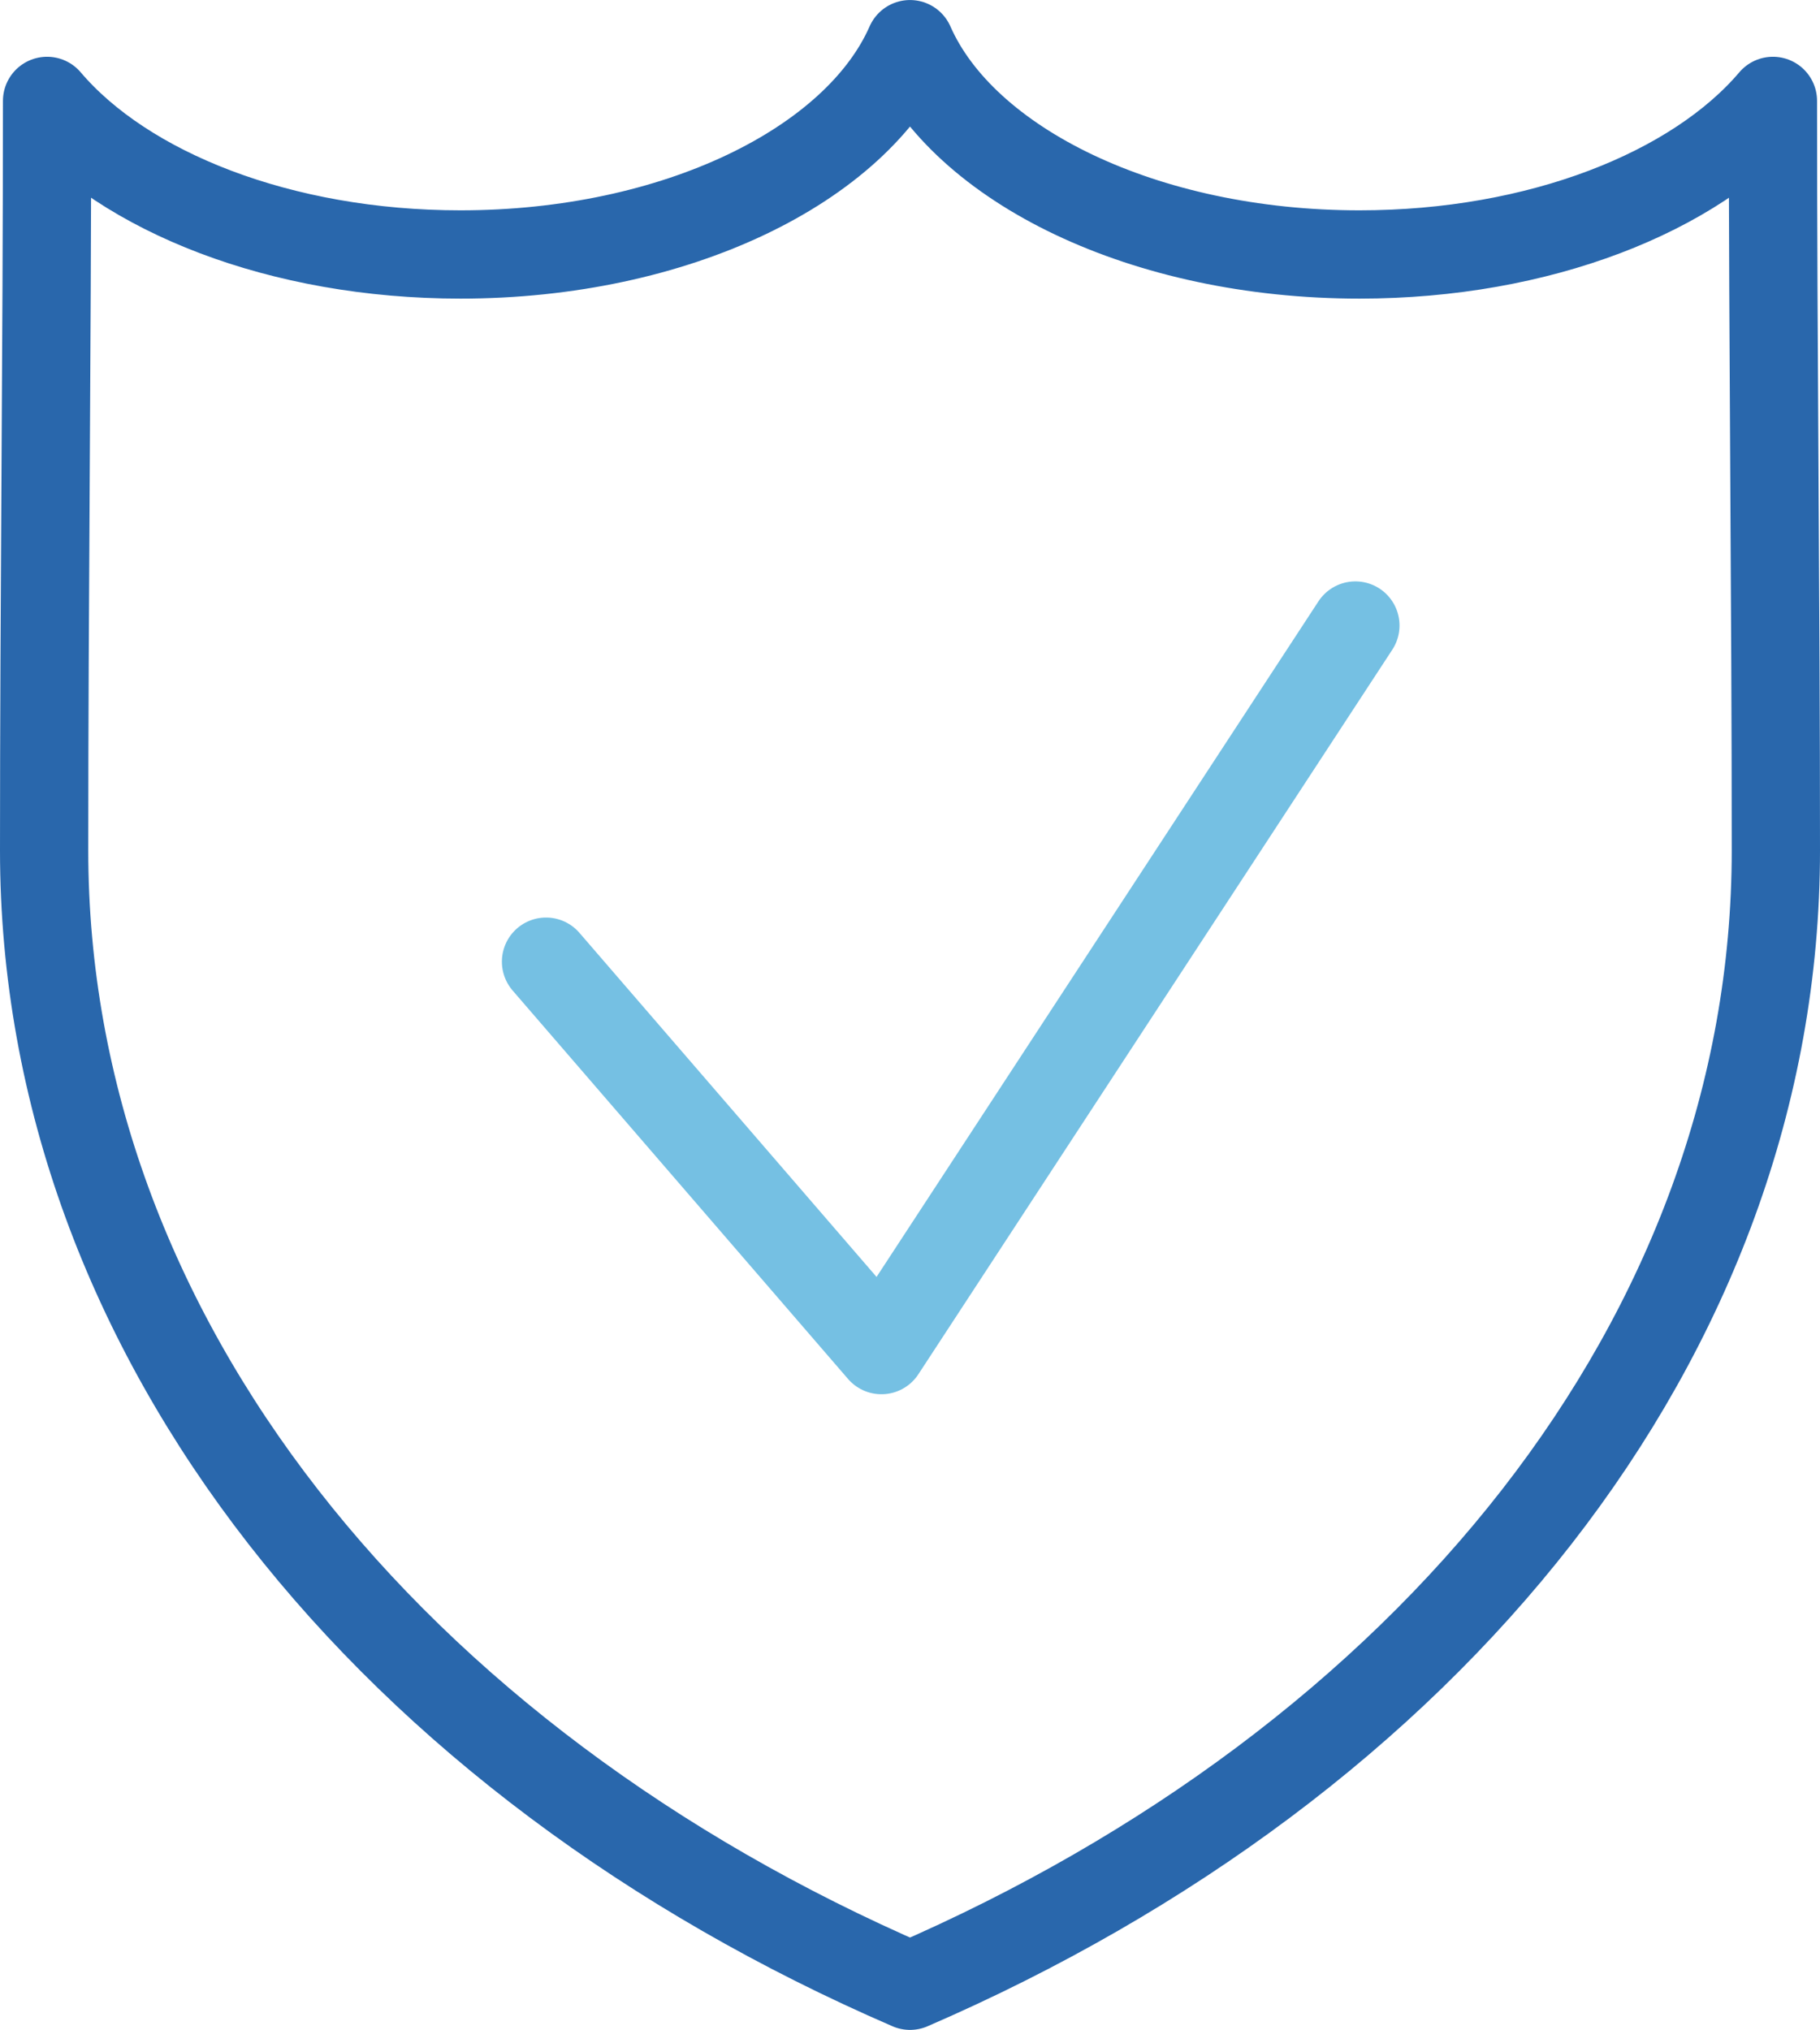 <svg xmlns:xlink="http://www.w3.org/1999/xlink" xmlns="http://www.w3.org/2000/svg" width="61.86" height="68.983" viewBox="0 0 61.86 68.983"><defs><style>.a,.b{fill:none;stroke-linecap:round;stroke-linejoin:round;stroke-width:3px;}.a{stroke:#2967ac;}.b{stroke:#75c0e3;}</style></defs><g transform="translate(-739.135 -503.393)"><path class="a" d="M770.066,570.876c-17.568-7.6-29.431-22.032-29.431-38.584,0-8.482.1-16.98.1-25.47,2.635,3.1,7.937,5.219,14.052,5.219,7.314,0,13.468-3.03,15.278-7.147,1.812,4.117,7.964,7.147,15.278,7.147,6.115,0,11.418-2.118,14.052-5.219,0,8.49.1,16.988.1,25.47,0,16.552-11.861,30.98-29.429,38.584Z" transform="translate(0 0)"/><path class="b" d="M748.843,525.824l11.4,13.2L776.352,514.4" transform="translate(8.851 10.25)"/></g></svg>